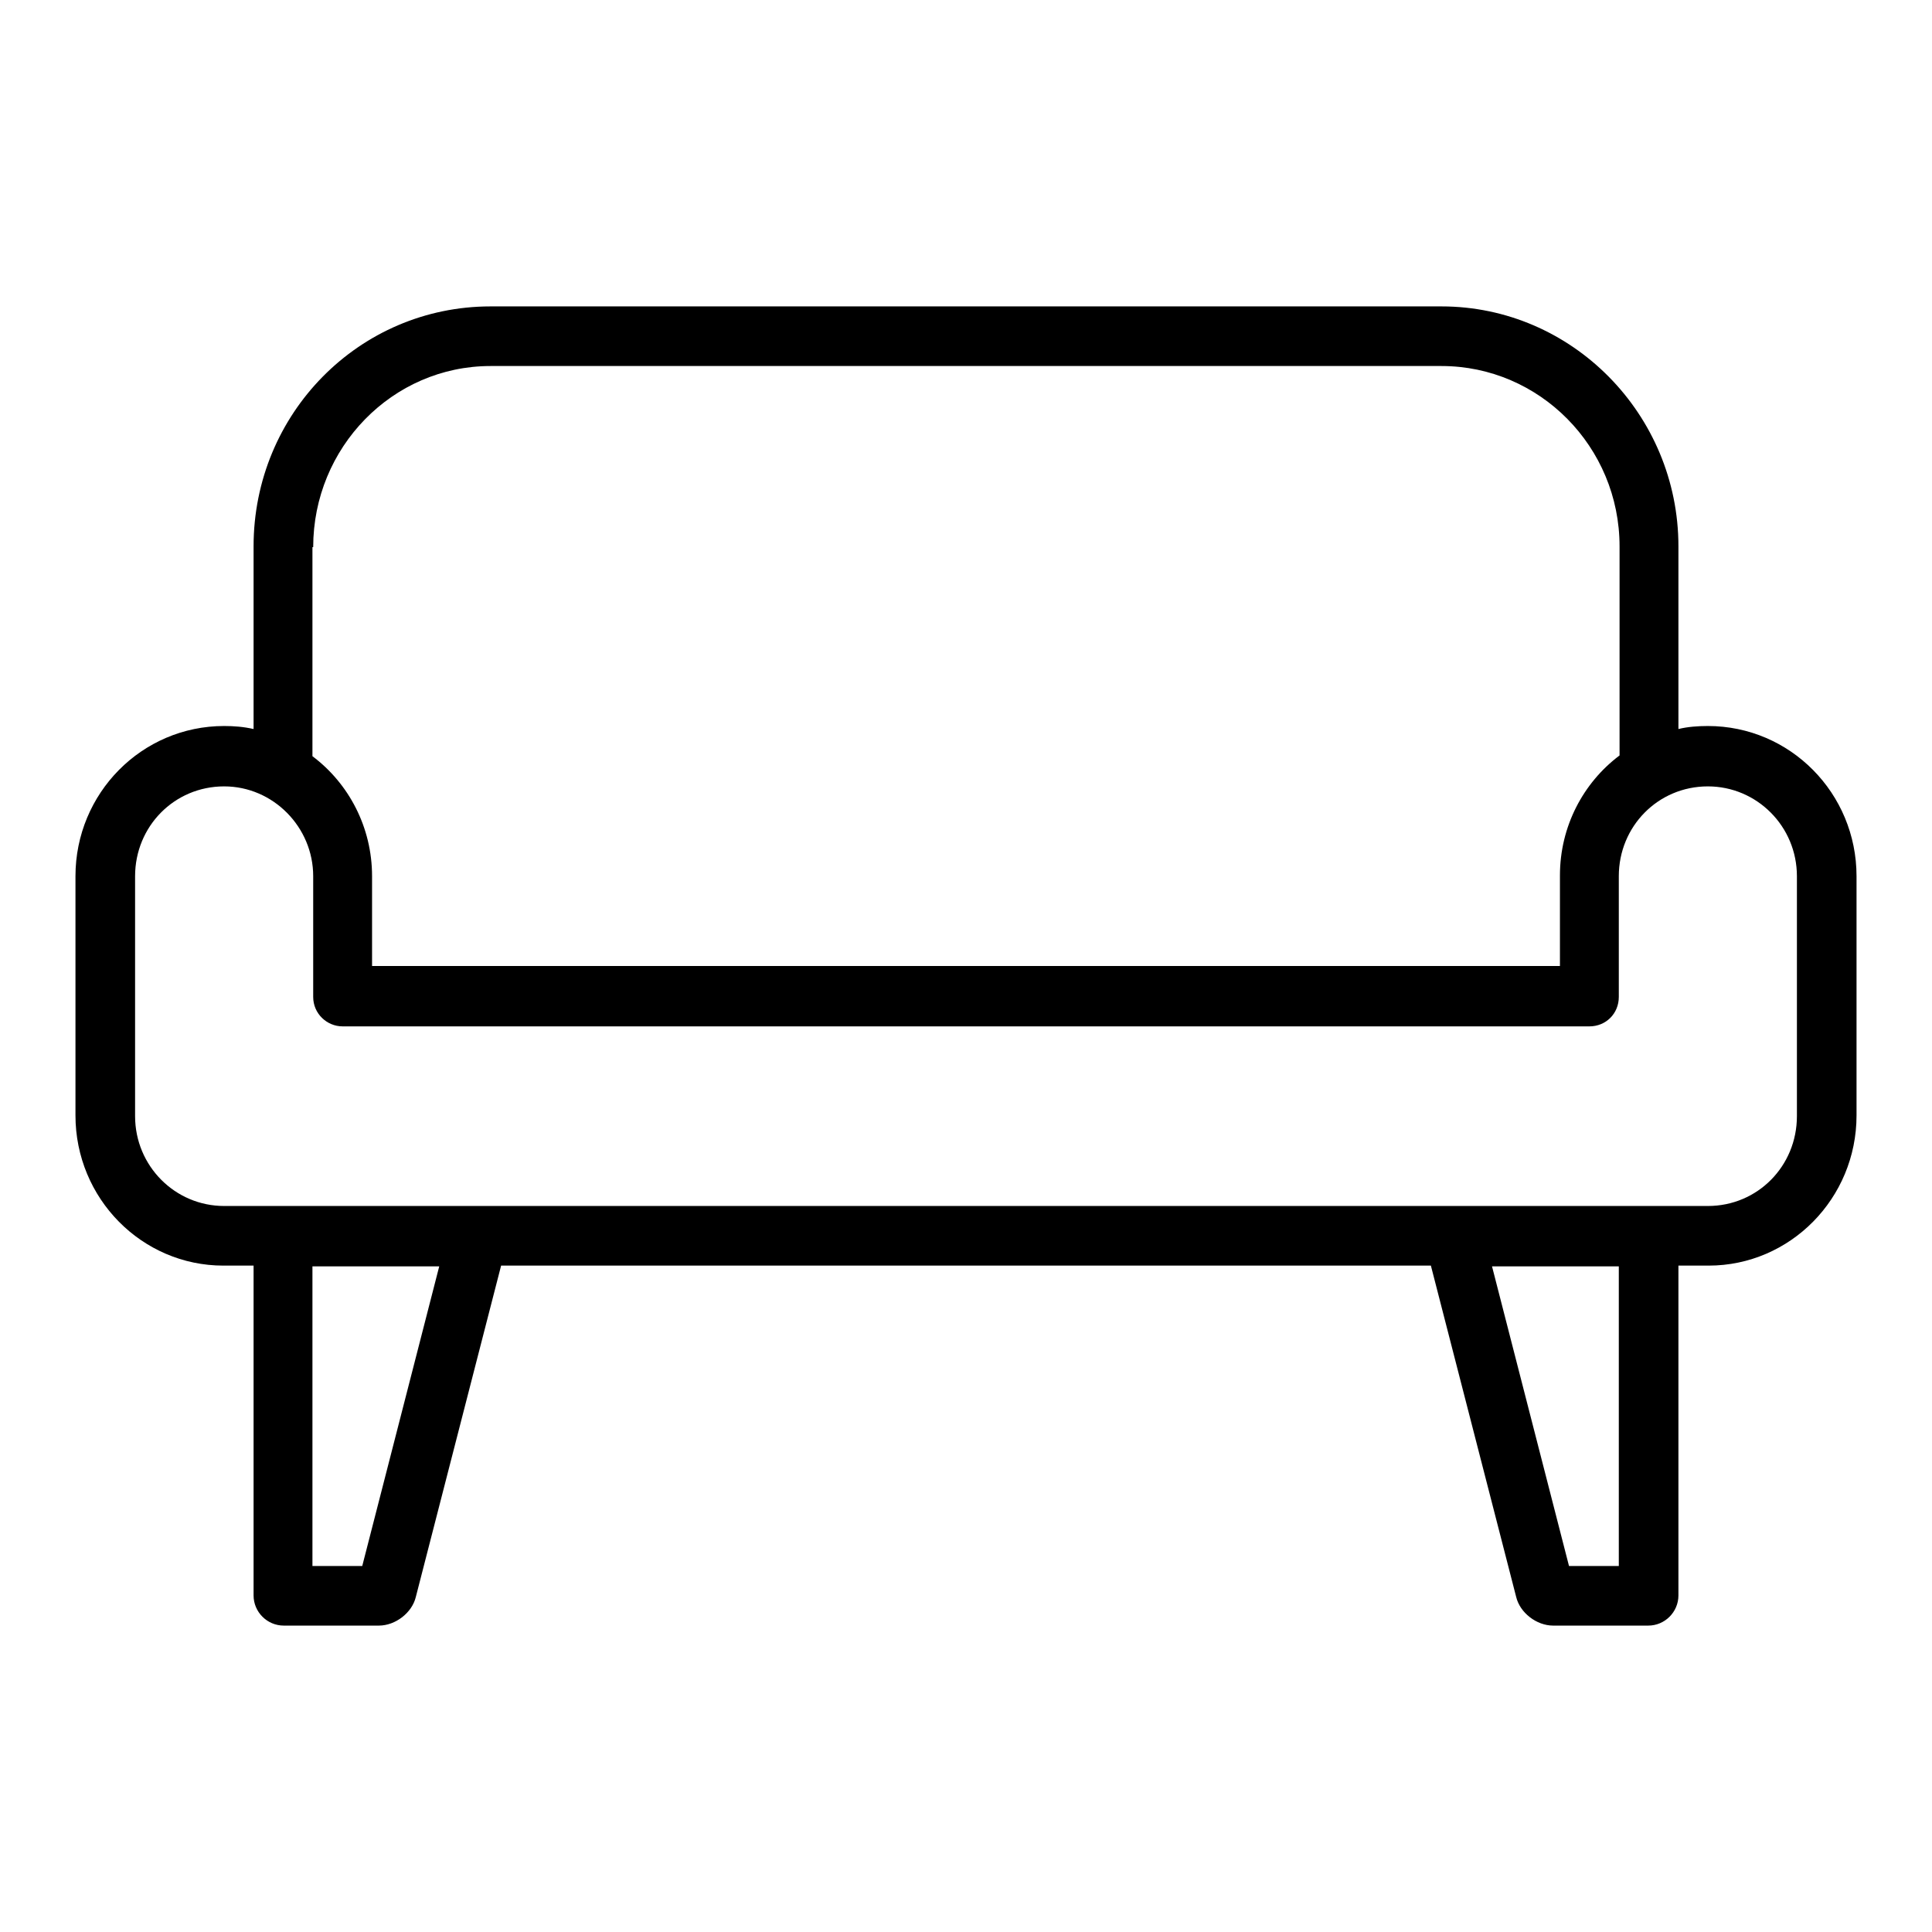 <?xml version="1.0" encoding="utf-8"?>
<!-- Svg Vector Icons : http://www.onlinewebfonts.com/icon -->
<!DOCTYPE svg PUBLIC "-//W3C//DTD SVG 1.1//EN" "http://www.w3.org/Graphics/SVG/1.1/DTD/svg11.dtd">
<svg version="1.1" xmlns="http://www.w3.org/2000/svg" xmlns:xlink="http://www.w3.org/1999/xlink" x="0px" y="0px" viewBox="0 0 256 256" enable-background="new 0 0 256 256" xml:space="preserve">
<g> <path fill="#000000" d="M226.3,96.2c-1.3,0-2.7,0.1-3.9,0.4V72.4c0-17.5-14.1-31.8-31.4-31.8H65c-17.4,0-31.4,14.2-31.4,31.8v24.2 c-1.3-0.3-2.6-0.4-3.9-0.4c-10.9,0-19.7,8.9-19.7,19.9v31.7c0,11,8.8,19.9,19.6,19.9h4v43.7c0,2.2,1.8,4,4,4h12.6 c2.2,0,4.4-1.7,4.9-3.8l11.3-43.9h123.2l11.3,43.9c0.5,2.1,2.7,3.8,4.9,3.8h12.6c2.2,0,4-1.8,4-4v-43.7h4 c10.8,0,19.6-8.9,19.6-19.9v-31.7C246,105.1,237.2,96.2,226.3,96.2L226.3,96.2z M41.5,72.5C41.5,59.3,52,48.5,65,48.5H191 c13,0,23.6,10.7,23.6,23.9v27.7c-4.8,3.6-7.9,9.4-7.9,15.9V128H49.3v-11.9c0-6.5-3.1-12.3-7.9-15.9V72.5L41.5,72.5z M48,207.5h-6.6 v-39.7h16.8L48,207.5z M214.5,207.5h-6.6l-10.2-39.7h16.8V207.5z M238.1,147.9c0,6.6-5.2,11.9-11.8,11.9H29.7 c-6.5,0-11.8-5.3-11.8-11.9v-31.8c0-6.6,5.2-11.9,11.8-11.9c6.5,0,11.8,5.4,11.8,11.9v16c0,2.2,1.8,3.9,3.9,3.9h165.2 c2.2,0,3.9-1.7,3.9-3.9v-16c0-6.6,5.2-11.9,11.8-11.9c6.5,0,11.8,5.3,11.8,11.9V147.9L238.1,147.9z"/></g>
</svg>
